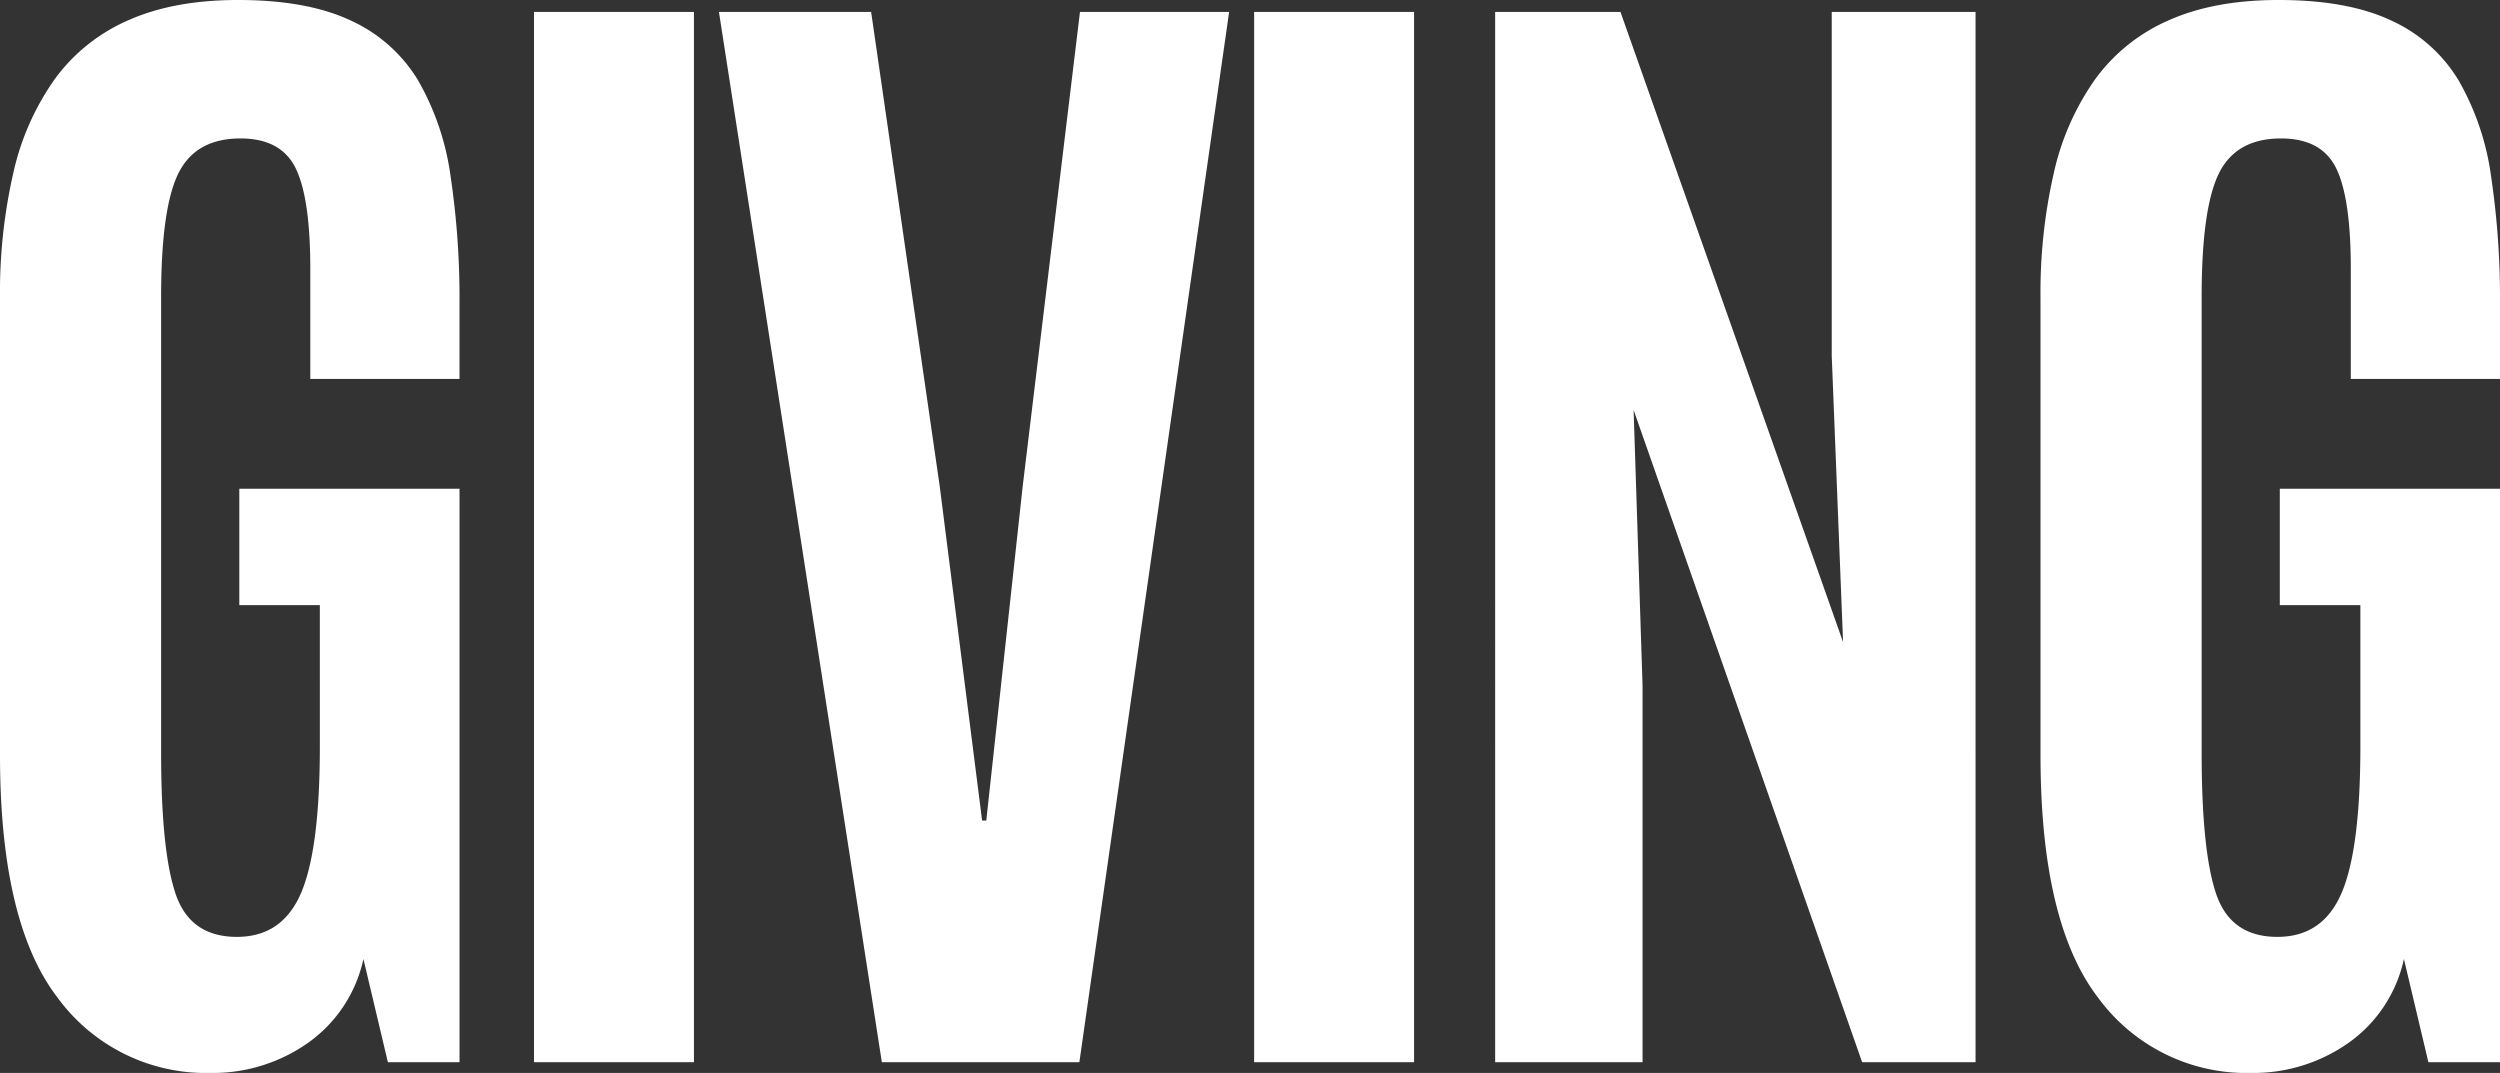 <svg xmlns="http://www.w3.org/2000/svg" width="433.668" height="186.121" viewBox="0 0 433.668 186.121">
  <rect x="0" y="0" width="433.668" height="186.121" fill="#333333" stroke="none"/>
  <path id="Path_687" data-name="Path 687" d="M47.928,246.863a31.867,31.867,0,0,1-26.5-12.991q-10.041-12.991-10.041-42.183V112.5a93.2,93.2,0,0,1,2.329-21.842,45.022,45.022,0,0,1,7.246-16.3A31.173,31.173,0,0,1,33.746,64.21q7.867-3.468,18.943-3.468,12.008,0,19.564,3.571A26.4,26.4,0,0,1,83.9,74.665a45.764,45.764,0,0,1,5.642,16.614,143.705,143.705,0,0,1,1.553,22.256v12.939H65.215V107.428q0-12.318-2.536-17.494T53.1,84.758q-7.764,0-10.766,6.056t-3,21.479v78.982q0,17.184,2.536,24.585t10.61,7.4q7.867,0,11.128-7.608t3.261-25.413V165.707H52.9V145.521h38.2V245H78.672l-4.244-17.908a24,24,0,0,1-9.679,14.6A28.642,28.642,0,0,1,47.928,246.863ZM104.021,245V62.813h27.742V245Zm60.337,0L136.1,62.813h26.4l11.9,82.295,7.35,57.969h.725l6.314-57.969,9.938-82.295H224.6L198.622,245Zm64.581,0V62.813h27.742V245Zm41.808,0V62.813h21.738L331.1,172.125l-1.967-49.687V62.813h24.947V245H334.409L294.763,131.857l1.553,47.824V245Zm131.142,1.863a31.867,31.867,0,0,1-26.5-12.991q-10.041-12.991-10.041-42.183V112.5a93.2,93.2,0,0,1,2.329-21.842,45.022,45.022,0,0,1,7.246-16.3A31.173,31.173,0,0,1,387.707,64.21q7.867-3.468,18.943-3.468,12.008,0,19.564,3.571a26.4,26.4,0,0,1,11.646,10.352A45.763,45.763,0,0,1,443.5,91.279a143.705,143.705,0,0,1,1.553,22.256v12.939H419.176V107.428q0-12.318-2.536-17.494t-9.575-5.176q-7.764,0-10.766,6.056t-3,21.479v78.982q0,17.184,2.536,24.585t10.61,7.4q7.867,0,11.128-7.608t3.261-25.413V165.707H406.858V145.521h38.2V245H432.633l-4.244-17.908a24,24,0,0,1-9.679,14.6A28.642,28.642,0,0,1,401.889,246.863Z" transform="translate(-11.387 -60.742)" fill="#fff"/>
</svg>
